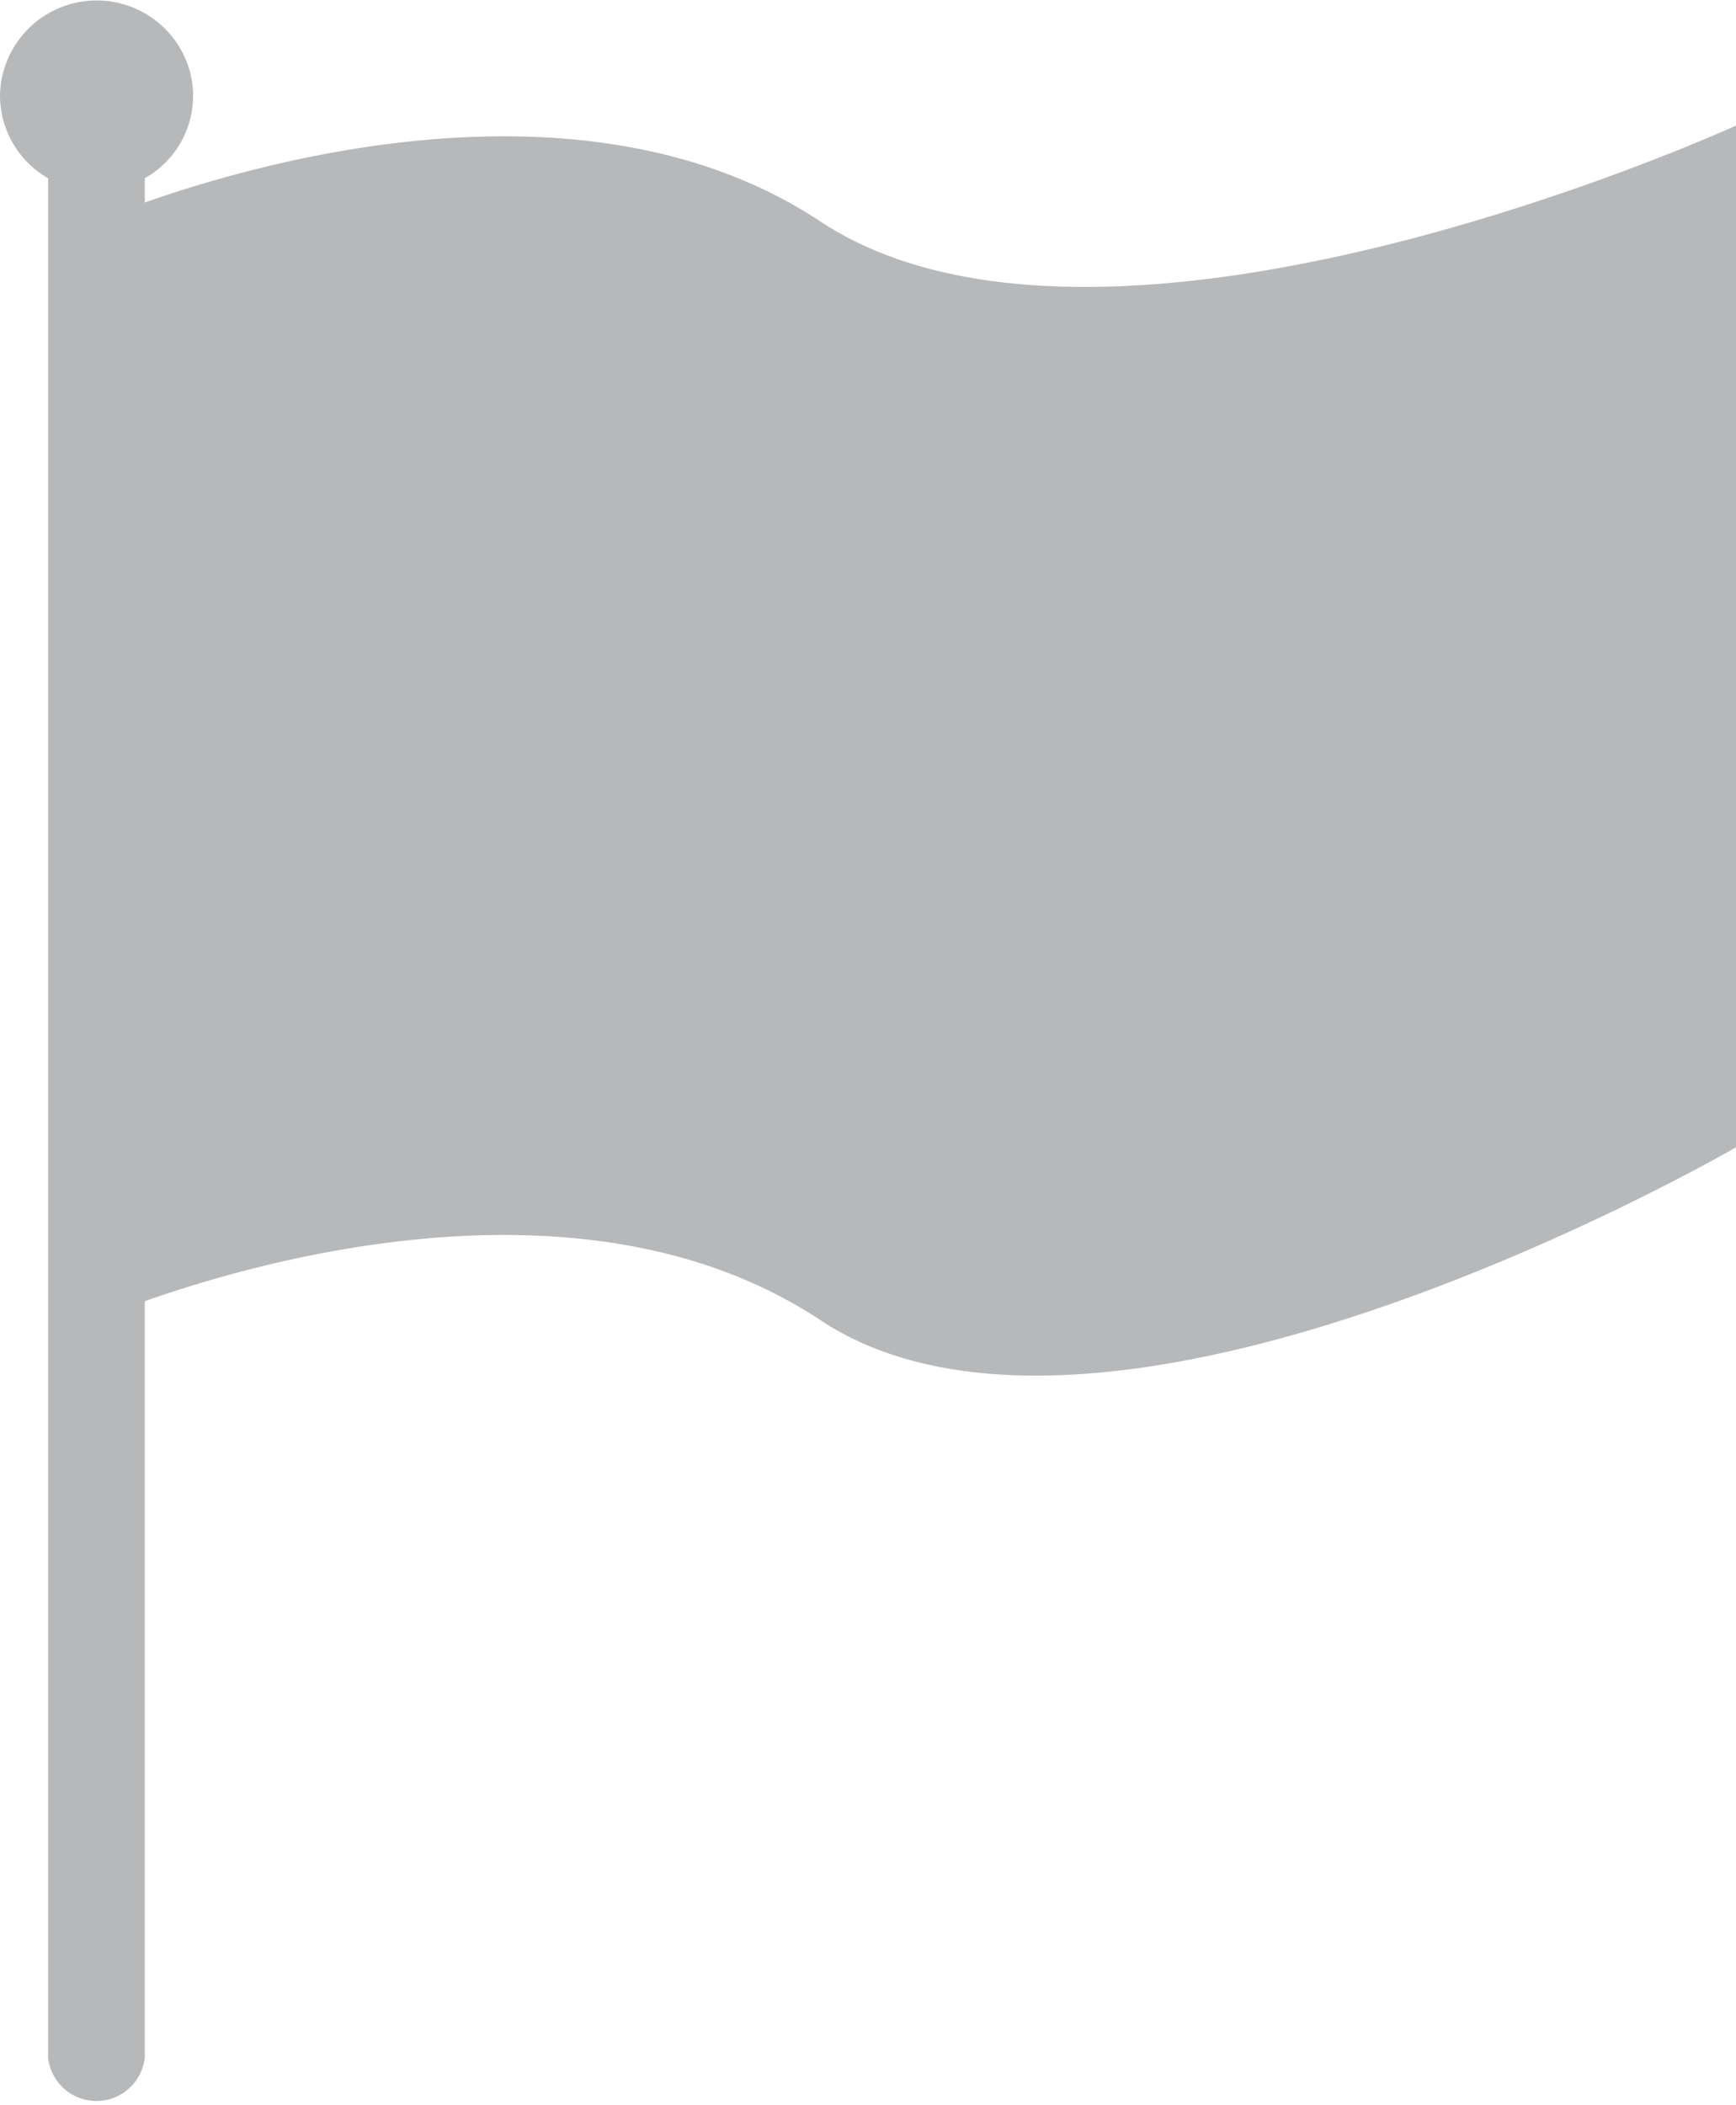 <svg xmlns="http://www.w3.org/2000/svg" width="30.7" height="37.21" viewBox="0 0 30.7 37.21"><defs><style>.cls-1{fill:#b7b8ba;}</style></defs><title>sec06_icon_01</title><g id="レイヤー_2" data-name="レイヤー 2"><g id="content"><g id="section3_アクセスから"><g id="photo"><path class="cls-1" d="M14.5,3.91c-4.09-2.7-9.81-1.08-11.94-.33V3.15a1.67,1.67,0,0,0,.8-1.88A1.71,1.71,0,0,0,0,1.69,1.69,1.69,0,0,0,.85,3.15V36.37a.86.86,0,0,0,1.71,0V23c2.13-.75,7.85-2.37,11.94.33,5.11,3.39,16.2-3.05,16.2-3.05V2.22S19.61,7.29,14.5,3.91Z"/></g></g></g></g></svg>